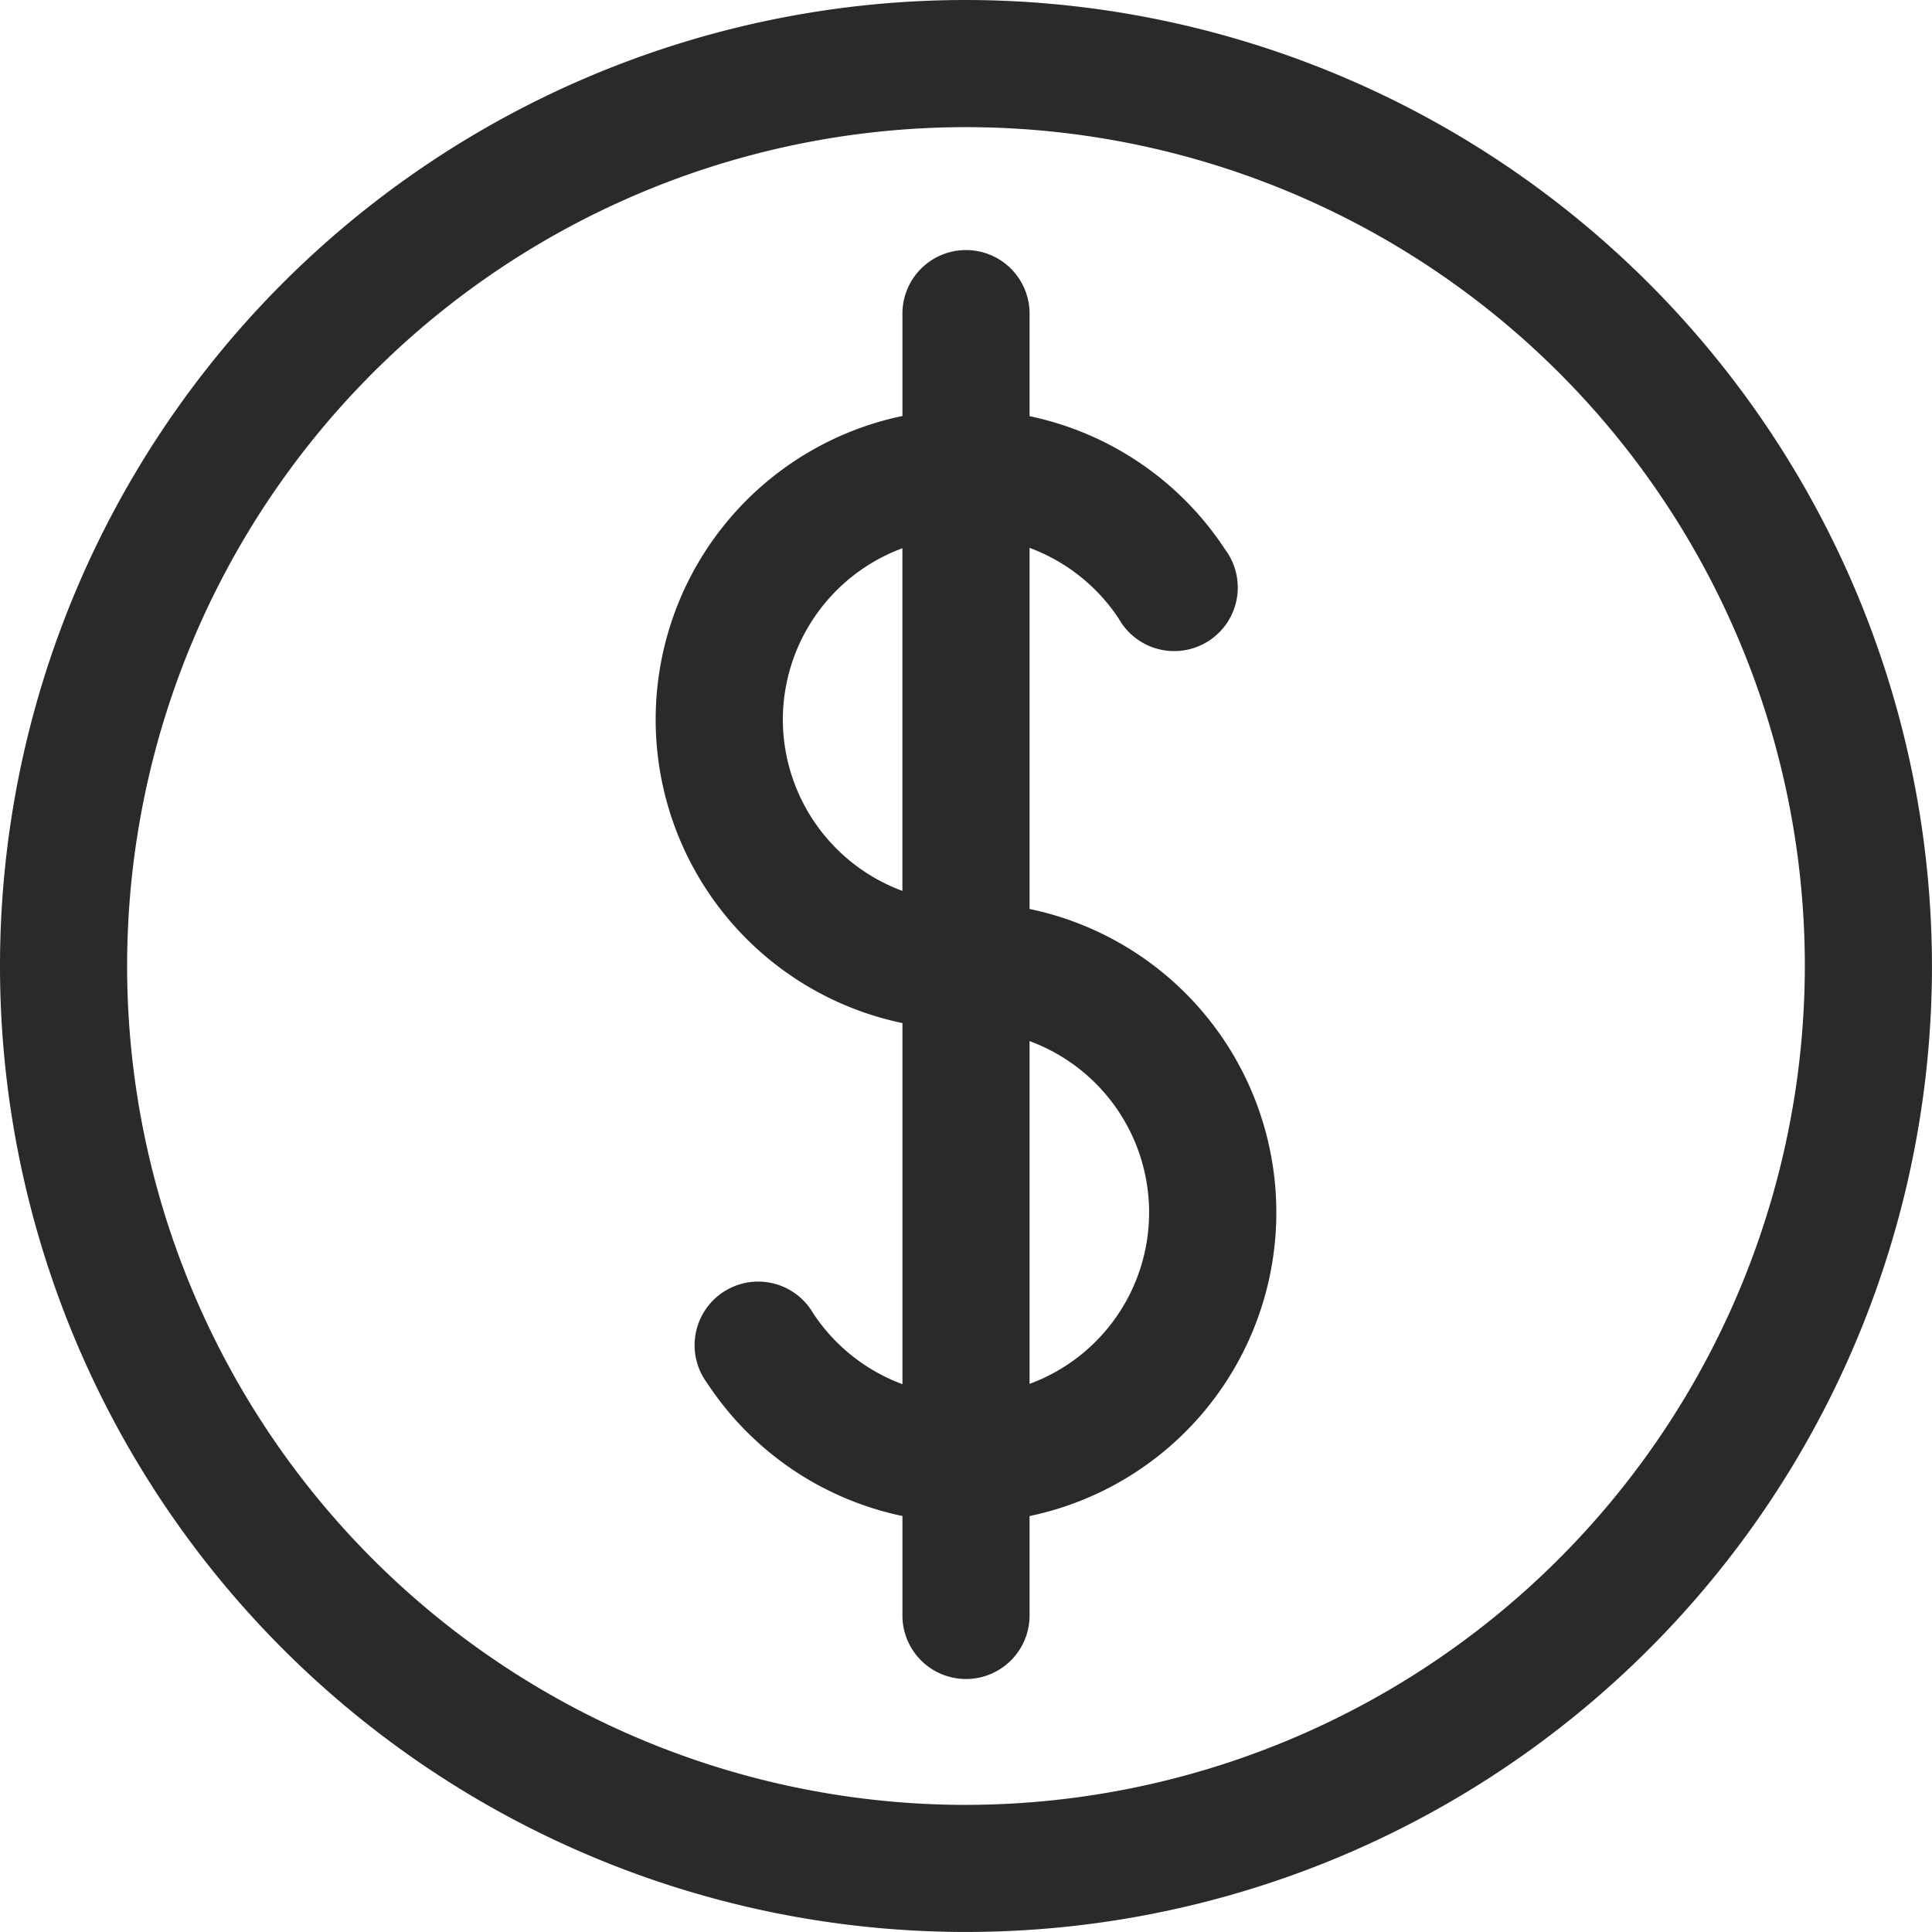 <svg id="coin" xmlns="http://www.w3.org/2000/svg" width="51.901" height="51.9" viewBox="0 0 51.901 51.9">
  <path id="Trazado_7" data-name="Trazado 7" d="M25.95,0A25.95,25.95,0,1,0,51.9,25.95,25.98,25.98,0,0,0,25.95,0Zm0,48.486A22.535,22.535,0,1,1,48.485,25.95,22.561,22.561,0,0,1,25.95,48.486Z" fill="#2a2a2c"/>
  <path id="Trazado_8" data-name="Trazado 8" d="M82.252,45.365v-9.7a4.912,4.912,0,0,1,2.4,1.908A1.708,1.708,0,1,0,87.5,35.7a8.312,8.312,0,0,0-5.248-3.573V29.414a1.708,1.708,0,1,0-3.415,0v2.708a8.33,8.33,0,0,0,0,16.309v9.7a4.912,4.912,0,0,1-2.4-1.908A1.708,1.708,0,1,0,73.589,58.1a8.312,8.312,0,0,0,5.248,3.573v2.712a1.708,1.708,0,0,0,3.415,0V61.674a8.33,8.33,0,0,0,0-16.309Zm-6.628-5.09a4.918,4.918,0,0,1,3.212-4.6V44.88A4.918,4.918,0,0,1,75.624,40.275Zm6.628,17.849V48.915a4.906,4.906,0,0,1,0,9.208Z" transform="translate(-54.594 -20.947)" fill="#2a2a2c"/>
</svg>

